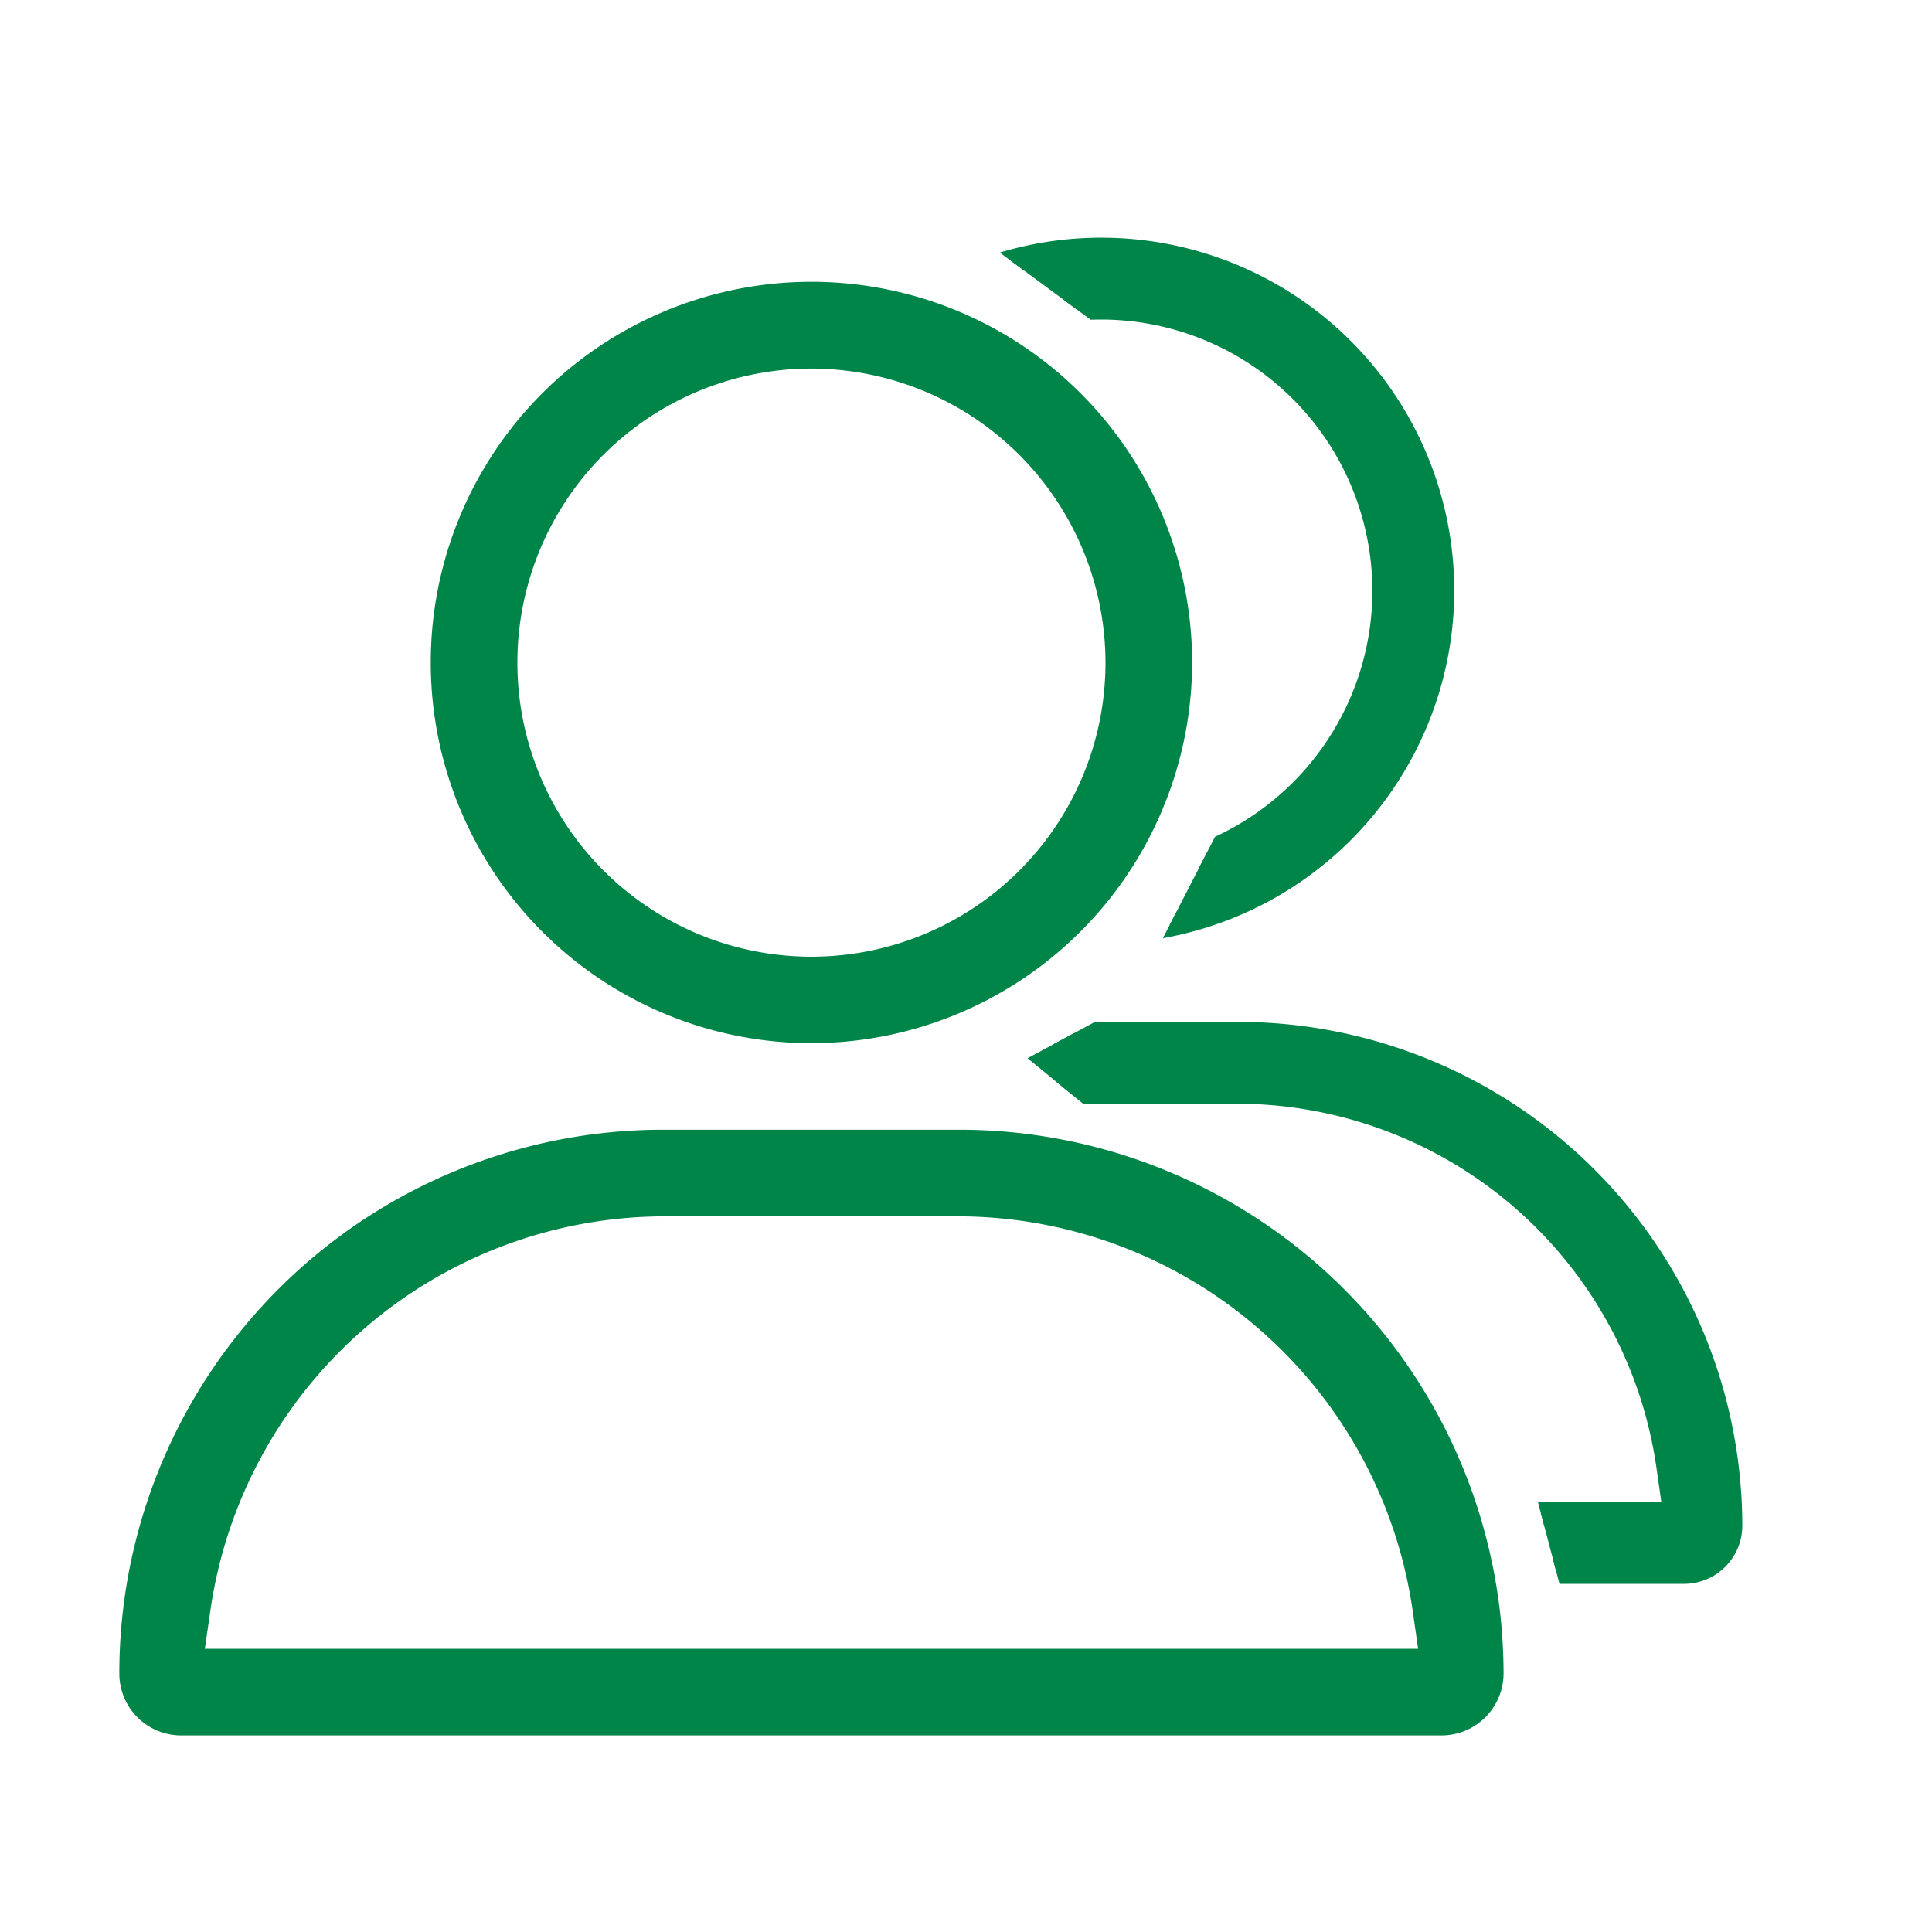 <svg xmlns="http://www.w3.org/2000/svg" xmlns:xlink="http://www.w3.org/1999/xlink" width="50" height="50" viewBox="0 0 50 50">
  <defs>
    <clipPath id="clip-path">
      <rect id="長方形_4394" data-name="長方形 4394" width="50" height="50" transform="translate(174 1890)" fill="#fff" stroke="#707070" stroke-width="1"/>
    </clipPath>
    <clipPath id="clip-path-2">
      <path id="パス_5035" data-name="パス 5035" d="M-2.232-.317,5.086-.3,9.131,3.524l2.123,4.629L11.5,12.53,9.323,18.086-.8,20.417l4.841-6.15-.228-8Z" transform="translate(14.428 -1.073) rotate(-11)" fill="#fff" stroke="#707070" stroke-width="1"/>
    </clipPath>
    <clipPath id="clip-path-3">
      <path id="パス_5034" data-name="パス 5034" d="M3.447,3.3l8.4-3.174,8.6,2.249,5.167,7.4-5.163,3-3.014-2.735L.769,8.2Z" transform="matrix(0.839, 0.545, -0.545, 0.839, 18.417, 13.846)" fill="#fff" stroke="#707070" stroke-width="1"/>
    </clipPath>
    <clipPath id="clip-path-4">
      <rect id="長方形_4391" data-name="長方形 4391" width="40" height="41.791" fill="none"/>
    </clipPath>
  </defs>
  <g id="マスクグループ_11320" data-name="マスクグループ 11320" transform="translate(-174 -1890)" clip-path="url(#clip-path)">
    <g id="グループ_11693" data-name="グループ 11693" transform="translate(-4)">
      <g id="グループ_11689" data-name="グループ 11689" transform="translate(190 1896.242)">
        <g id="マスクグループ_11319" data-name="マスクグループ 11319" clip-path="url(#clip-path-2)">
          <path id="パス_5029" data-name="パス 5029" d="M1.2,34.239a1.2,1.2,0,0,1-1.2-1.2A12.738,12.738,0,0,1,12.736,20.295h7.105A12.755,12.755,0,0,1,32.582,33.032a1.206,1.206,0,0,1-1.2,1.207ZM12.742,21.813A11.281,11.281,0,0,0,1.631,31.46l-.18,1.26H31.132l-.18-1.26a11.283,11.283,0,0,0-11.111-9.647Zm3.549-4.142a8.836,8.836,0,1,1,8.836-8.836,8.846,8.846,0,0,1-8.836,8.836m0-16.153a7.317,7.317,0,1,0,7.317,7.317,7.326,7.326,0,0,0-7.317-7.317" transform="translate(0.209 0.209)" fill="#008549"/>
          <path id="パス_5029_-_アウトライン" data-name="パス 5029 - アウトライン" d="M31.38,34.539H1.2a1.5,1.5,0,0,1-1.5-1.5A13.038,13.038,0,0,1,12.736,19.995h7.105A13.055,13.055,0,0,1,32.882,33.032,1.508,1.508,0,0,1,31.38,34.539ZM12.736,20.595A12.438,12.438,0,0,0,.3,33.037a.9.9,0,0,0,.9.9H31.38a.907.907,0,0,0,.9-.908A12.454,12.454,0,0,0,19.841,20.595ZM31.478,33.02H1.105l.229-1.6a11.582,11.582,0,0,1,11.408-9.9h7.1a11.584,11.584,0,0,1,11.408,9.9ZM1.8,32.42H30.786l-.131-.918a10.981,10.981,0,0,0-10.814-9.389h-7.1A10.979,10.979,0,0,0,1.928,31.5ZM16.291,17.972a9.136,9.136,0,1,1,9.136-9.136A9.146,9.146,0,0,1,16.291,17.972ZM16.291.3a8.536,8.536,0,1,0,8.536,8.536A8.545,8.545,0,0,0,16.291.3Zm0,16.153a7.617,7.617,0,1,1,7.617-7.617A7.626,7.626,0,0,1,16.291,16.453Zm0-14.634a7.017,7.017,0,1,0,7.017,7.017A7.025,7.025,0,0,0,16.291,1.819Z" transform="translate(0.209 0.209)" fill="#008549"/>
        </g>
        <g id="マスクグループ_11318" data-name="マスクグループ 11318" clip-path="url(#clip-path-3)">
          <path id="パス_5028" data-name="パス 5028" d="M1.2,34.239a1.2,1.2,0,0,1-1.2-1.2A12.738,12.738,0,0,1,12.736,20.295h7.105A12.755,12.755,0,0,1,32.582,33.032a1.206,1.206,0,0,1-1.2,1.207ZM12.742,21.813A11.281,11.281,0,0,0,1.631,31.46l-.18,1.26H31.132l-.18-1.26a11.283,11.283,0,0,0-11.111-9.647Zm3.549-4.142a8.836,8.836,0,1,1,8.836-8.836,8.846,8.846,0,0,1-8.836,8.836m0-16.153a7.317,7.317,0,1,0,7.317,7.317,7.326,7.326,0,0,0-7.317-7.317" transform="translate(0.209 0.209)" fill="#008549"/>
          <path id="パス_5028_-_アウトライン" data-name="パス 5028 - アウトライン" d="M31.38,34.539H1.2a1.5,1.5,0,0,1-1.5-1.5A13.038,13.038,0,0,1,12.736,19.995h7.105A13.055,13.055,0,0,1,32.882,33.032,1.508,1.508,0,0,1,31.38,34.539ZM12.736,20.595A12.438,12.438,0,0,0,.3,33.037a.9.9,0,0,0,.9.9H31.38a.907.907,0,0,0,.9-.908A12.454,12.454,0,0,0,19.841,20.595ZM31.478,33.02H1.105l.229-1.6a11.582,11.582,0,0,1,11.408-9.9h7.1a11.584,11.584,0,0,1,11.408,9.9ZM1.8,32.42H30.786l-.131-.918a10.981,10.981,0,0,0-10.814-9.389h-7.1A10.979,10.979,0,0,0,1.928,31.5ZM16.291,17.972a9.136,9.136,0,1,1,9.136-9.136A9.146,9.146,0,0,1,16.291,17.972ZM16.291.3a8.536,8.536,0,1,0,8.536,8.536A8.545,8.545,0,0,0,16.291.3Zm0,16.153a7.617,7.617,0,1,1,7.617-7.617A7.626,7.626,0,0,1,16.291,16.453Zm0-14.634a7.017,7.017,0,1,0,7.017,7.017A7.025,7.025,0,0,0,16.291,1.819Z" transform="translate(0.209 0.209)" fill="#008549"/>
        </g>
      </g>
      <g id="グループ_11690" data-name="グループ 11690" transform="translate(181 1897.209)">
        <g id="グループ_11688" data-name="グループ 11688" transform="translate(-2 -2)" clip-path="url(#clip-path-4)">
          <path id="パス_5028-2" data-name="パス 5028" d="M1.3,37.015a1.3,1.3,0,0,1-1.3-1.3A13.771,13.771,0,0,1,13.768,21.94H21.45A13.789,13.789,0,0,1,35.224,35.71a1.3,1.3,0,0,1-1.3,1.305ZM13.776,23.582A12.2,12.2,0,0,0,1.764,34.011l-.195,1.362H33.656l-.195-1.362A12.2,12.2,0,0,0,21.45,23.582ZM17.612,19.1a9.552,9.552,0,1,1,9.552-9.552A9.563,9.563,0,0,1,17.612,19.1m0-17.463a7.91,7.91,0,1,0,7.91,7.91,7.919,7.919,0,0,0-7.91-7.91" transform="translate(2.388 2.388)" fill="#008549"/>
          <path id="パス_5028_-_アウトライン-2" data-name="パス 5028 - アウトライン" d="M33.925,37.315H1.3a1.6,1.6,0,0,1-1.6-1.6A14.071,14.071,0,0,1,13.768,21.64H21.45A14.089,14.089,0,0,1,35.524,35.71,1.606,1.606,0,0,1,33.925,37.315ZM13.768,22.24A13.471,13.471,0,0,0,.3,35.716a1,1,0,0,0,1,1H33.925a1,1,0,0,0,1-1.006A13.489,13.489,0,0,0,21.45,22.24ZM34,35.673H1.223l.244-1.7A12.5,12.5,0,0,1,13.775,23.282H21.45A12.5,12.5,0,0,1,33.759,33.969Zm-32.087-.6h31.4l-.146-1.02A11.9,11.9,0,0,0,21.449,23.882H13.776A11.894,11.894,0,0,0,2.061,34.053ZM17.612,19.4a9.852,9.852,0,1,1,9.852-9.852A9.863,9.863,0,0,1,17.612,19.4Zm0-19.1a9.252,9.252,0,1,0,9.252,9.252A9.263,9.263,0,0,0,17.612.3Zm0,17.463a8.21,8.21,0,1,1,8.21-8.21A8.22,8.22,0,0,1,17.612,17.763Zm0-15.821a7.61,7.61,0,1,0,7.61,7.61A7.619,7.619,0,0,0,17.612,1.942Z" transform="translate(2.388 2.388)" fill="#008549"/>
        </g>
      </g>
    </g>
  </g>
</svg>
